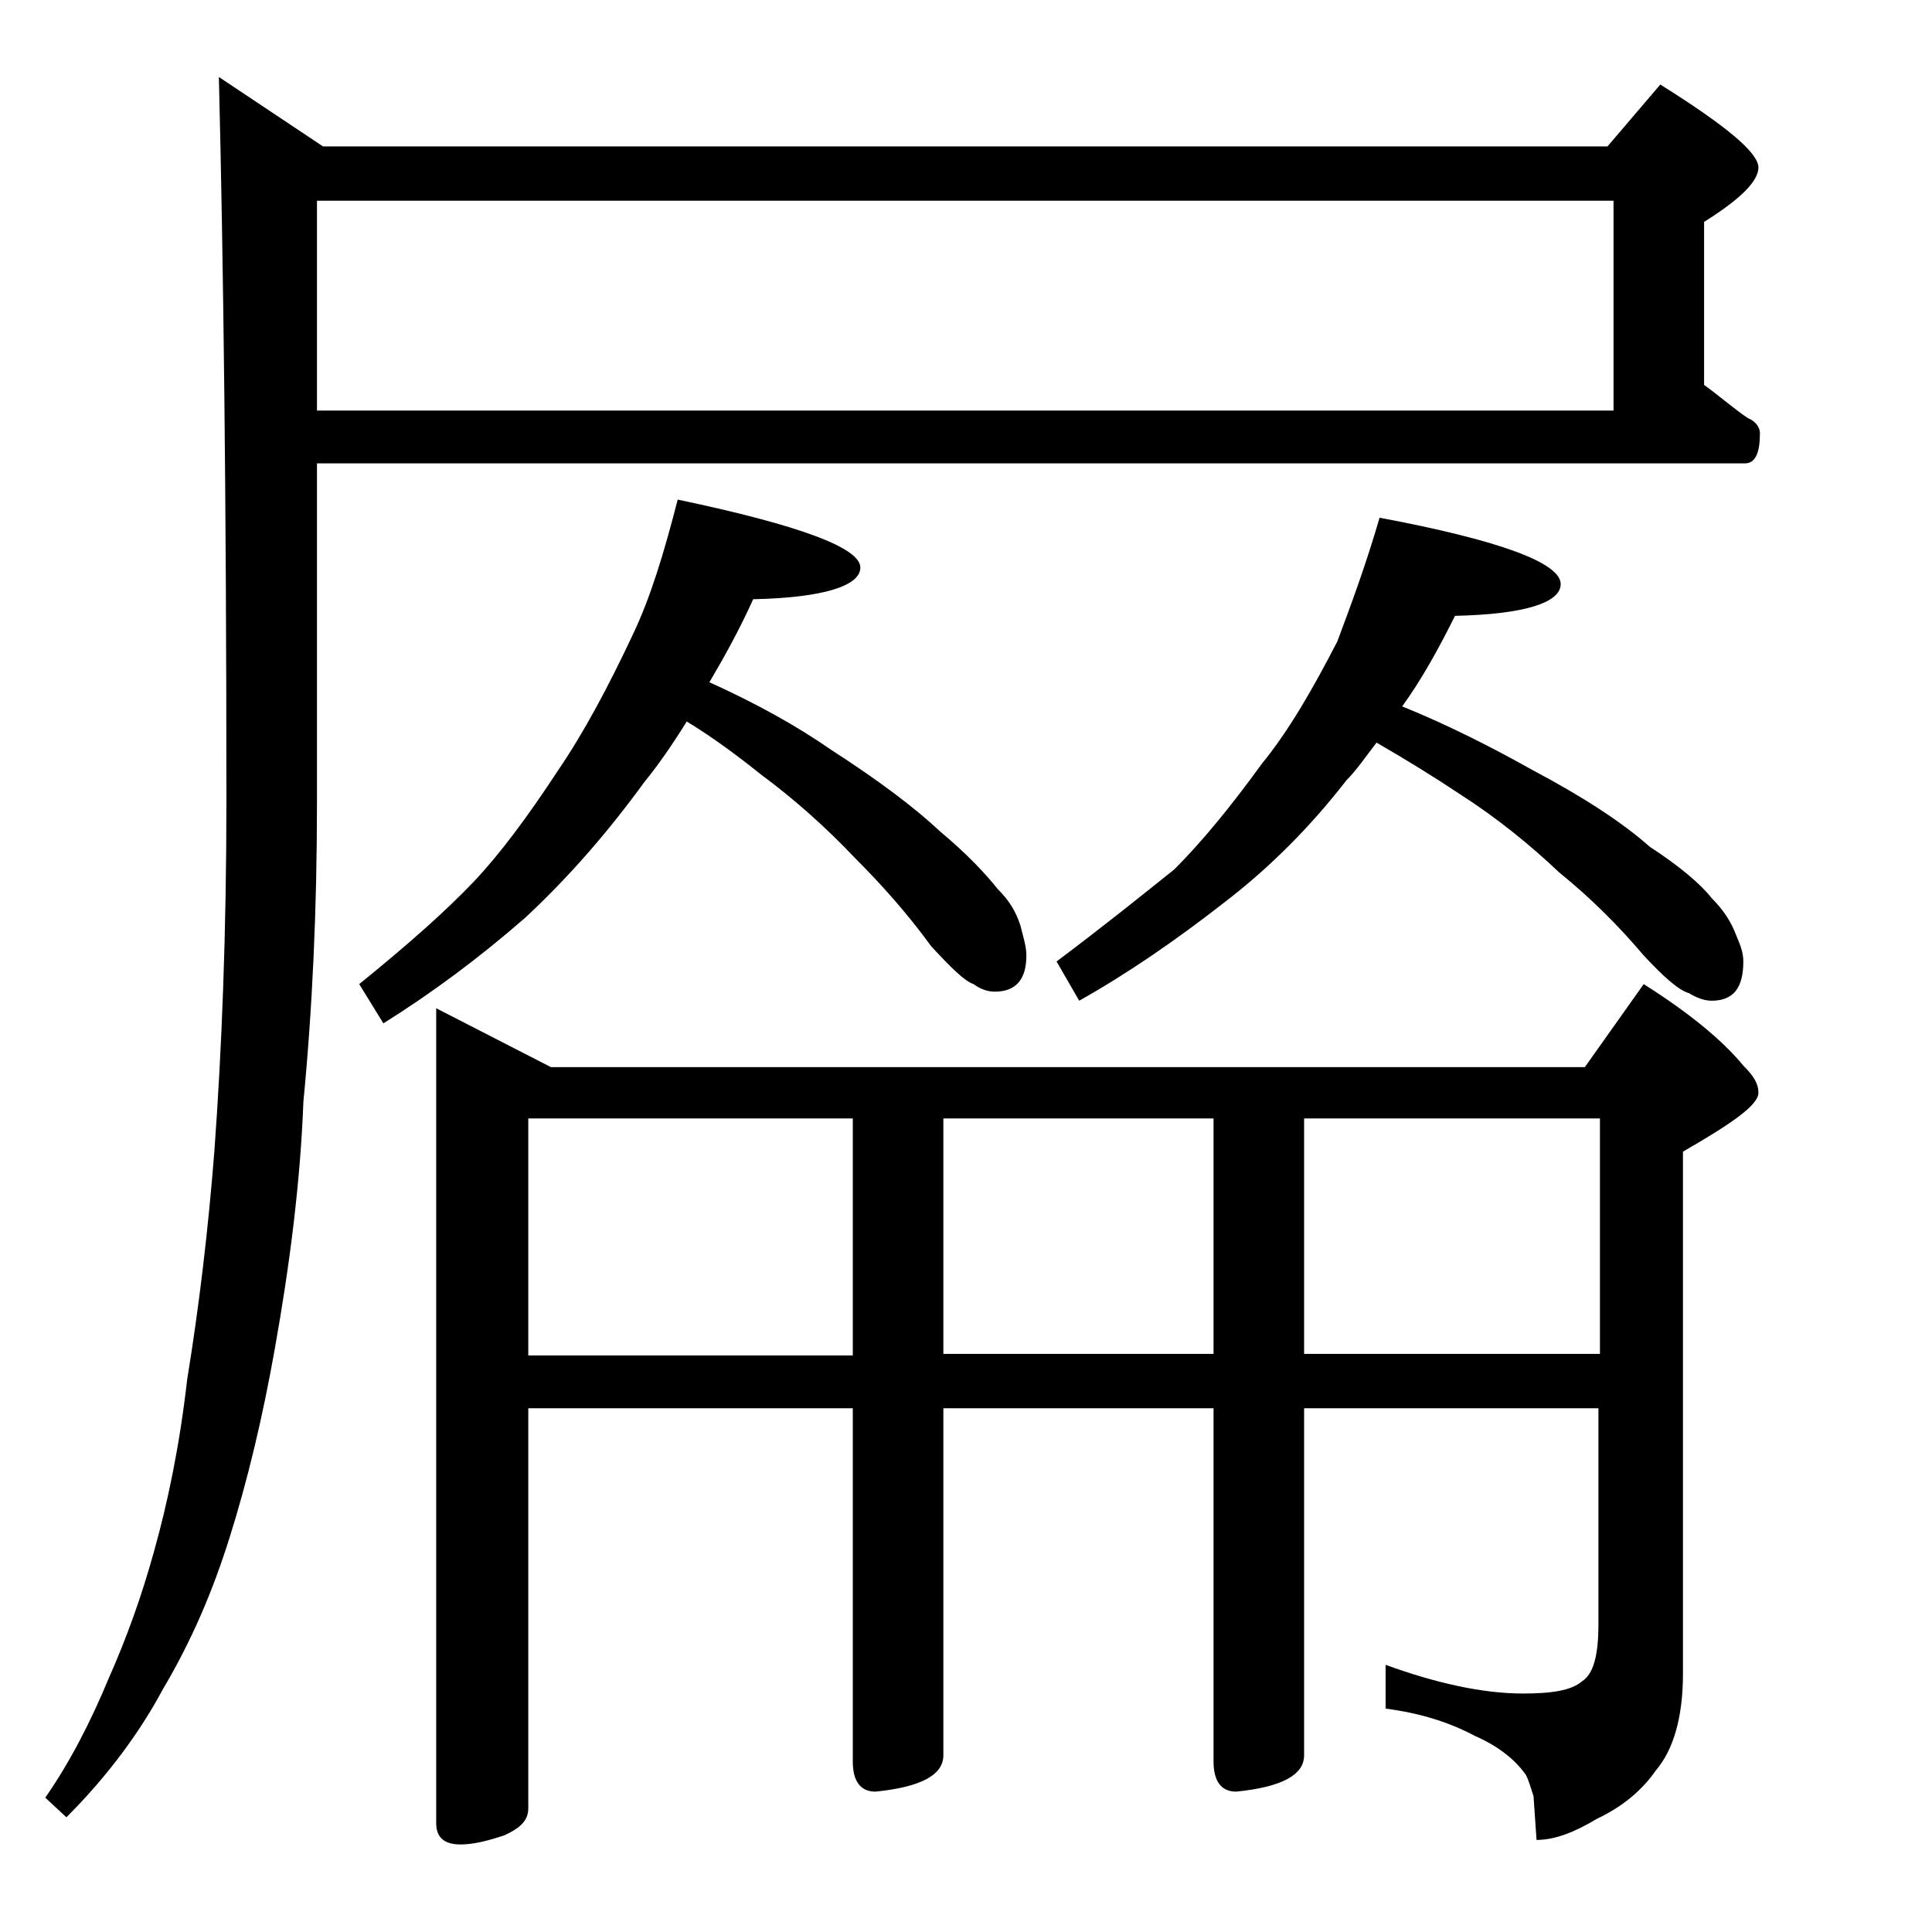 <?xml version="1.0" encoding="utf-8"?>
<!-- Generator: Adobe Illustrator 18.0.0, SVG Export Plug-In . SVG Version: 6.00 Build 0)  -->
<!DOCTYPE svg PUBLIC "-//W3C//DTD SVG 1.1//EN" "http://www.w3.org/Graphics/SVG/1.1/DTD/svg11.dtd">
<svg version="1.1" id="Layer_1" xmlns="http://www.w3.org/2000/svg" xmlns:xlink="http://www.w3.org/1999/xlink" x="0px" y="0px"
	 viewBox="0 0 128 128" enable-background="new 0 0 128 128" xml:space="preserve">
<path d="M21,30.8v22.4c0,7-0.3,13.6-0.9,19.8c-0.2,5.3-0.9,10.8-1.9,16.4c-0.8,4.5-1.8,8.7-3,12.5c-1.1,3.5-2.5,6.8-4.4,10
	c-1.5,2.8-3.6,5.7-6.4,8.5L3,119.1c1.6-2.3,3-5,4.2-7.9c1.2-2.7,2.2-5.5,3-8.4c0.9-3.2,1.7-7,2.2-11.4c0.8-4.9,1.4-10,1.8-15.1
	c0.5-6.8,0.8-14.6,0.8-23.2c0-20-0.2-36-0.5-48l6.9,4.6h85.1l3.5-4.1c4.3,2.7,6.5,4.5,6.5,5.5c0,0.9-1.2,2.1-3.6,3.6v10.8
	c1.1,0.8,2,1.6,2.9,2.2c0.5,0.2,0.8,0.6,0.8,1c0,1.3-0.3,2-1,2H21z M21,13.3v13.9h85.9V13.3H21z M44.9,33.1C53,34.8,57,36.3,57,37.6
	c0,1.2-2.4,2-7.1,2.1c-0.9,2-1.9,3.8-2.9,5.5c3.1,1.4,5.8,2.9,8.1,4.5c3.1,2,5.5,3.8,7.2,5.4c1.8,1.5,3,2.8,3.8,3.8
	c0.8,0.8,1.2,1.5,1.5,2.4c0.2,0.8,0.4,1.4,0.4,2c0,1.6-0.7,2.4-2.1,2.4c-0.5,0-1-0.2-1.4-0.5c-0.6-0.2-1.5-1.1-2.8-2.5
	c-1.6-2.2-3.3-4.1-5.1-5.9c-1.8-1.9-3.9-3.8-6.2-5.5c-1.5-1.2-3.1-2.4-4.9-3.5c-1,1.6-1.9,2.9-2.8,4c-2.4,3.3-5,6.3-7.9,9
	c-3.1,2.7-6.2,5-9.4,7l-1.6-2.6c3.2-2.6,5.7-4.8,7.6-6.8c1.7-1.8,3.5-4.2,5.6-7.4c1.7-2.5,3.3-5.5,4.9-8.9
	C43.1,39.6,44,36.6,44.9,33.1z M28.9,66.8l7.6,3.9H105l3.9-5.5c3,1.9,5.2,3.7,6.6,5.4c0.7,0.7,1,1.2,1,1.8c0,0.8-1.7,2-5,3.9v34.6
	c0,2.8-0.6,5-1.8,6.4c-0.9,1.3-2.2,2.4-3.9,3.2c-1.5,0.9-2.8,1.4-4,1.4l-0.2-2.9c-0.2-0.6-0.3-1-0.5-1.4c-0.7-1-1.8-1.9-3.4-2.6
	c-1.7-0.9-3.6-1.5-5.9-1.8v-2.9c3.3,1.2,6.4,1.9,9.1,1.9c1.9,0,3.2-0.2,3.9-0.8c0.8-0.5,1.1-1.8,1.1-3.8V93.3H86.4v23
	c0,1.3-1.5,2.1-4.5,2.4c-1,0-1.5-0.7-1.5-2V93.3H62.5v23c0,1.3-1.5,2.1-4.5,2.4c-1,0-1.5-0.7-1.5-2V93.3H35v26.5
	c0,0.8-0.5,1.3-1.6,1.8c-1.2,0.4-2.1,0.6-2.9,0.6c-1.1,0-1.6-0.5-1.6-1.4V66.8z M35,89.8h21.5V74.1H35V89.8z M62.5,74.1v15.6h17.9
	V74.1H62.5z M91.4,34.3c8,1.5,12,3,12,4.4c0,1.2-2.3,2-7,2.1c-1.1,2.2-2.2,4.2-3.5,6c3.2,1.3,6.1,2.8,8.6,4.2c3.4,1.8,6,3.5,7.8,5.1
	c2,1.3,3.4,2.5,4.1,3.4c0.8,0.8,1.3,1.6,1.6,2.4c0.3,0.7,0.5,1.2,0.5,1.8c0,1.8-0.7,2.6-2.1,2.6c-0.5,0-1-0.2-1.5-0.5
	c-0.7-0.2-1.7-1.1-3-2.5c-1.7-2-3.5-3.8-5.6-5.5c-1.9-1.8-4.1-3.6-6.6-5.2c-1.8-1.2-3.6-2.3-5.5-3.4c-0.7,0.9-1.3,1.8-2,2.5
	c-2.4,3.1-5.1,5.8-8.1,8.1c-3.2,2.5-6.4,4.7-9.6,6.5l-1.5-2.6c3.2-2.4,5.8-4.5,7.8-6.1c1.8-1.8,3.7-4.1,5.8-7c1.8-2.2,3.4-5,5-8.1
	C89.5,40.1,90.5,37.4,91.4,34.3z M86.4,74.1v15.6H106V74.1H86.4z"/>
</svg>
